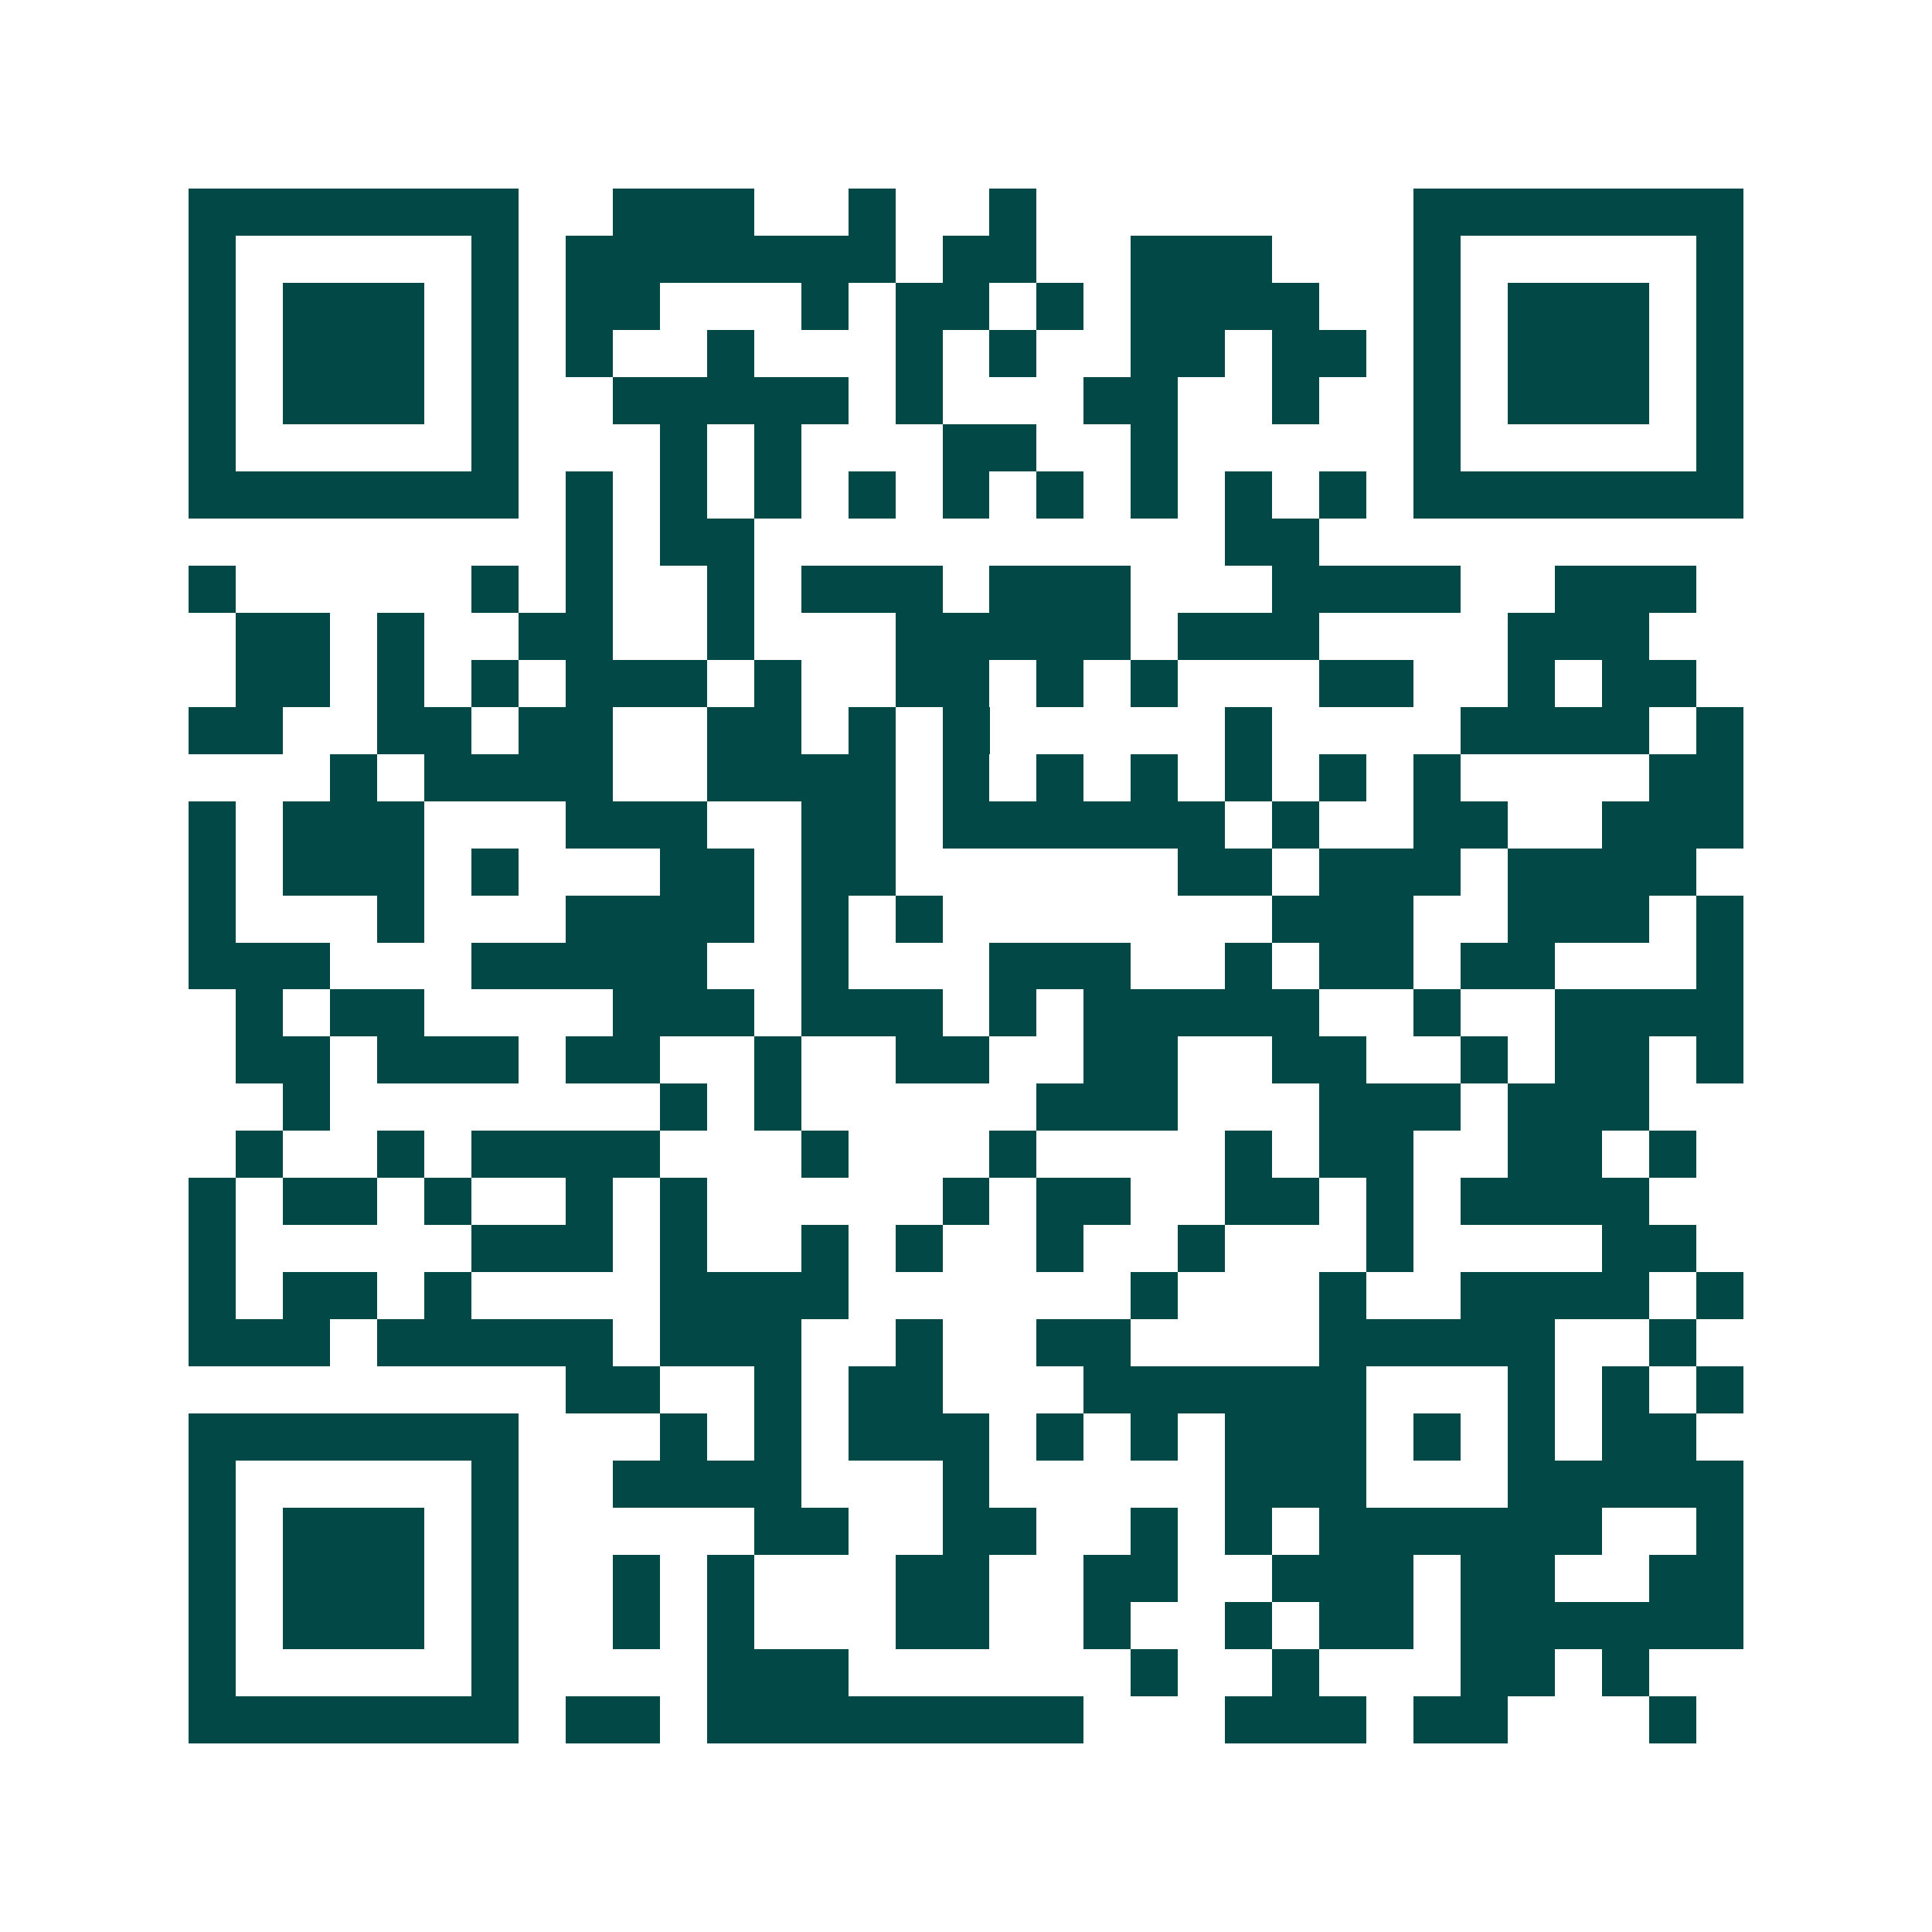 <svg xmlns="http://www.w3.org/2000/svg" width="200" height="200" viewBox="0 0 41 41" shape-rendering="crispEdges"><path fill="#ffffff" d="M0 0h41v41H0z"/><path stroke="#014847" d="M4 4.5h7m2 0h3m2 0h1m2 0h1m8 0h7M4 5.5h1m5 0h1m1 0h7m1 0h2m2 0h3m3 0h1m5 0h1M4 6.5h1m1 0h3m1 0h1m1 0h2m3 0h1m1 0h2m1 0h1m1 0h4m2 0h1m1 0h3m1 0h1M4 7.5h1m1 0h3m1 0h1m1 0h1m2 0h1m3 0h1m1 0h1m2 0h2m1 0h2m1 0h1m1 0h3m1 0h1M4 8.5h1m1 0h3m1 0h1m2 0h5m1 0h1m3 0h2m2 0h1m2 0h1m1 0h3m1 0h1M4 9.5h1m5 0h1m3 0h1m1 0h1m3 0h2m2 0h1m5 0h1m5 0h1M4 10.5h7m1 0h1m1 0h1m1 0h1m1 0h1m1 0h1m1 0h1m1 0h1m1 0h1m1 0h1m1 0h7M12 11.5h1m1 0h2m10 0h2M4 12.5h1m5 0h1m1 0h1m2 0h1m1 0h3m1 0h3m3 0h4m2 0h3M5 13.5h2m1 0h1m2 0h2m2 0h1m3 0h5m1 0h3m4 0h3M5 14.5h2m1 0h1m1 0h1m1 0h3m1 0h1m2 0h2m1 0h1m1 0h1m3 0h2m2 0h1m1 0h2M4 15.5h2m2 0h2m1 0h2m2 0h2m1 0h1m1 0h1m5 0h1m4 0h4m1 0h1M7 16.5h1m1 0h4m2 0h4m1 0h1m1 0h1m1 0h1m1 0h1m1 0h1m1 0h1m4 0h2M4 17.5h1m1 0h3m3 0h3m2 0h2m1 0h6m1 0h1m2 0h2m2 0h3M4 18.5h1m1 0h3m1 0h1m3 0h2m1 0h2m6 0h2m1 0h3m1 0h4M4 19.5h1m3 0h1m3 0h4m1 0h1m1 0h1m7 0h3m2 0h3m1 0h1M4 20.5h3m3 0h5m2 0h1m3 0h3m2 0h1m1 0h2m1 0h2m3 0h1M5 21.5h1m1 0h2m4 0h3m1 0h3m1 0h1m1 0h5m2 0h1m2 0h4M5 22.5h2m1 0h3m1 0h2m2 0h1m2 0h2m2 0h2m2 0h2m2 0h1m1 0h2m1 0h1M6 23.5h1m7 0h1m1 0h1m5 0h3m3 0h3m1 0h3M5 24.5h1m2 0h1m1 0h4m3 0h1m3 0h1m4 0h1m1 0h2m2 0h2m1 0h1M4 25.5h1m1 0h2m1 0h1m2 0h1m1 0h1m5 0h1m1 0h2m2 0h2m1 0h1m1 0h4M4 26.5h1m5 0h3m1 0h1m2 0h1m1 0h1m2 0h1m2 0h1m3 0h1m4 0h2M4 27.5h1m1 0h2m1 0h1m4 0h4m6 0h1m3 0h1m2 0h4m1 0h1M4 28.5h3m1 0h5m1 0h3m2 0h1m2 0h2m4 0h5m2 0h1M12 29.5h2m2 0h1m1 0h2m3 0h6m3 0h1m1 0h1m1 0h1M4 30.5h7m3 0h1m1 0h1m1 0h3m1 0h1m1 0h1m1 0h3m1 0h1m1 0h1m1 0h2M4 31.5h1m5 0h1m2 0h4m3 0h1m5 0h3m3 0h5M4 32.5h1m1 0h3m1 0h1m5 0h2m2 0h2m2 0h1m1 0h1m1 0h6m2 0h1M4 33.5h1m1 0h3m1 0h1m2 0h1m1 0h1m3 0h2m2 0h2m2 0h3m1 0h2m2 0h2M4 34.5h1m1 0h3m1 0h1m2 0h1m1 0h1m3 0h2m2 0h1m2 0h1m1 0h2m1 0h6M4 35.5h1m5 0h1m4 0h3m6 0h1m2 0h1m3 0h2m1 0h1M4 36.5h7m1 0h2m1 0h8m3 0h3m1 0h2m3 0h1"/></svg>
